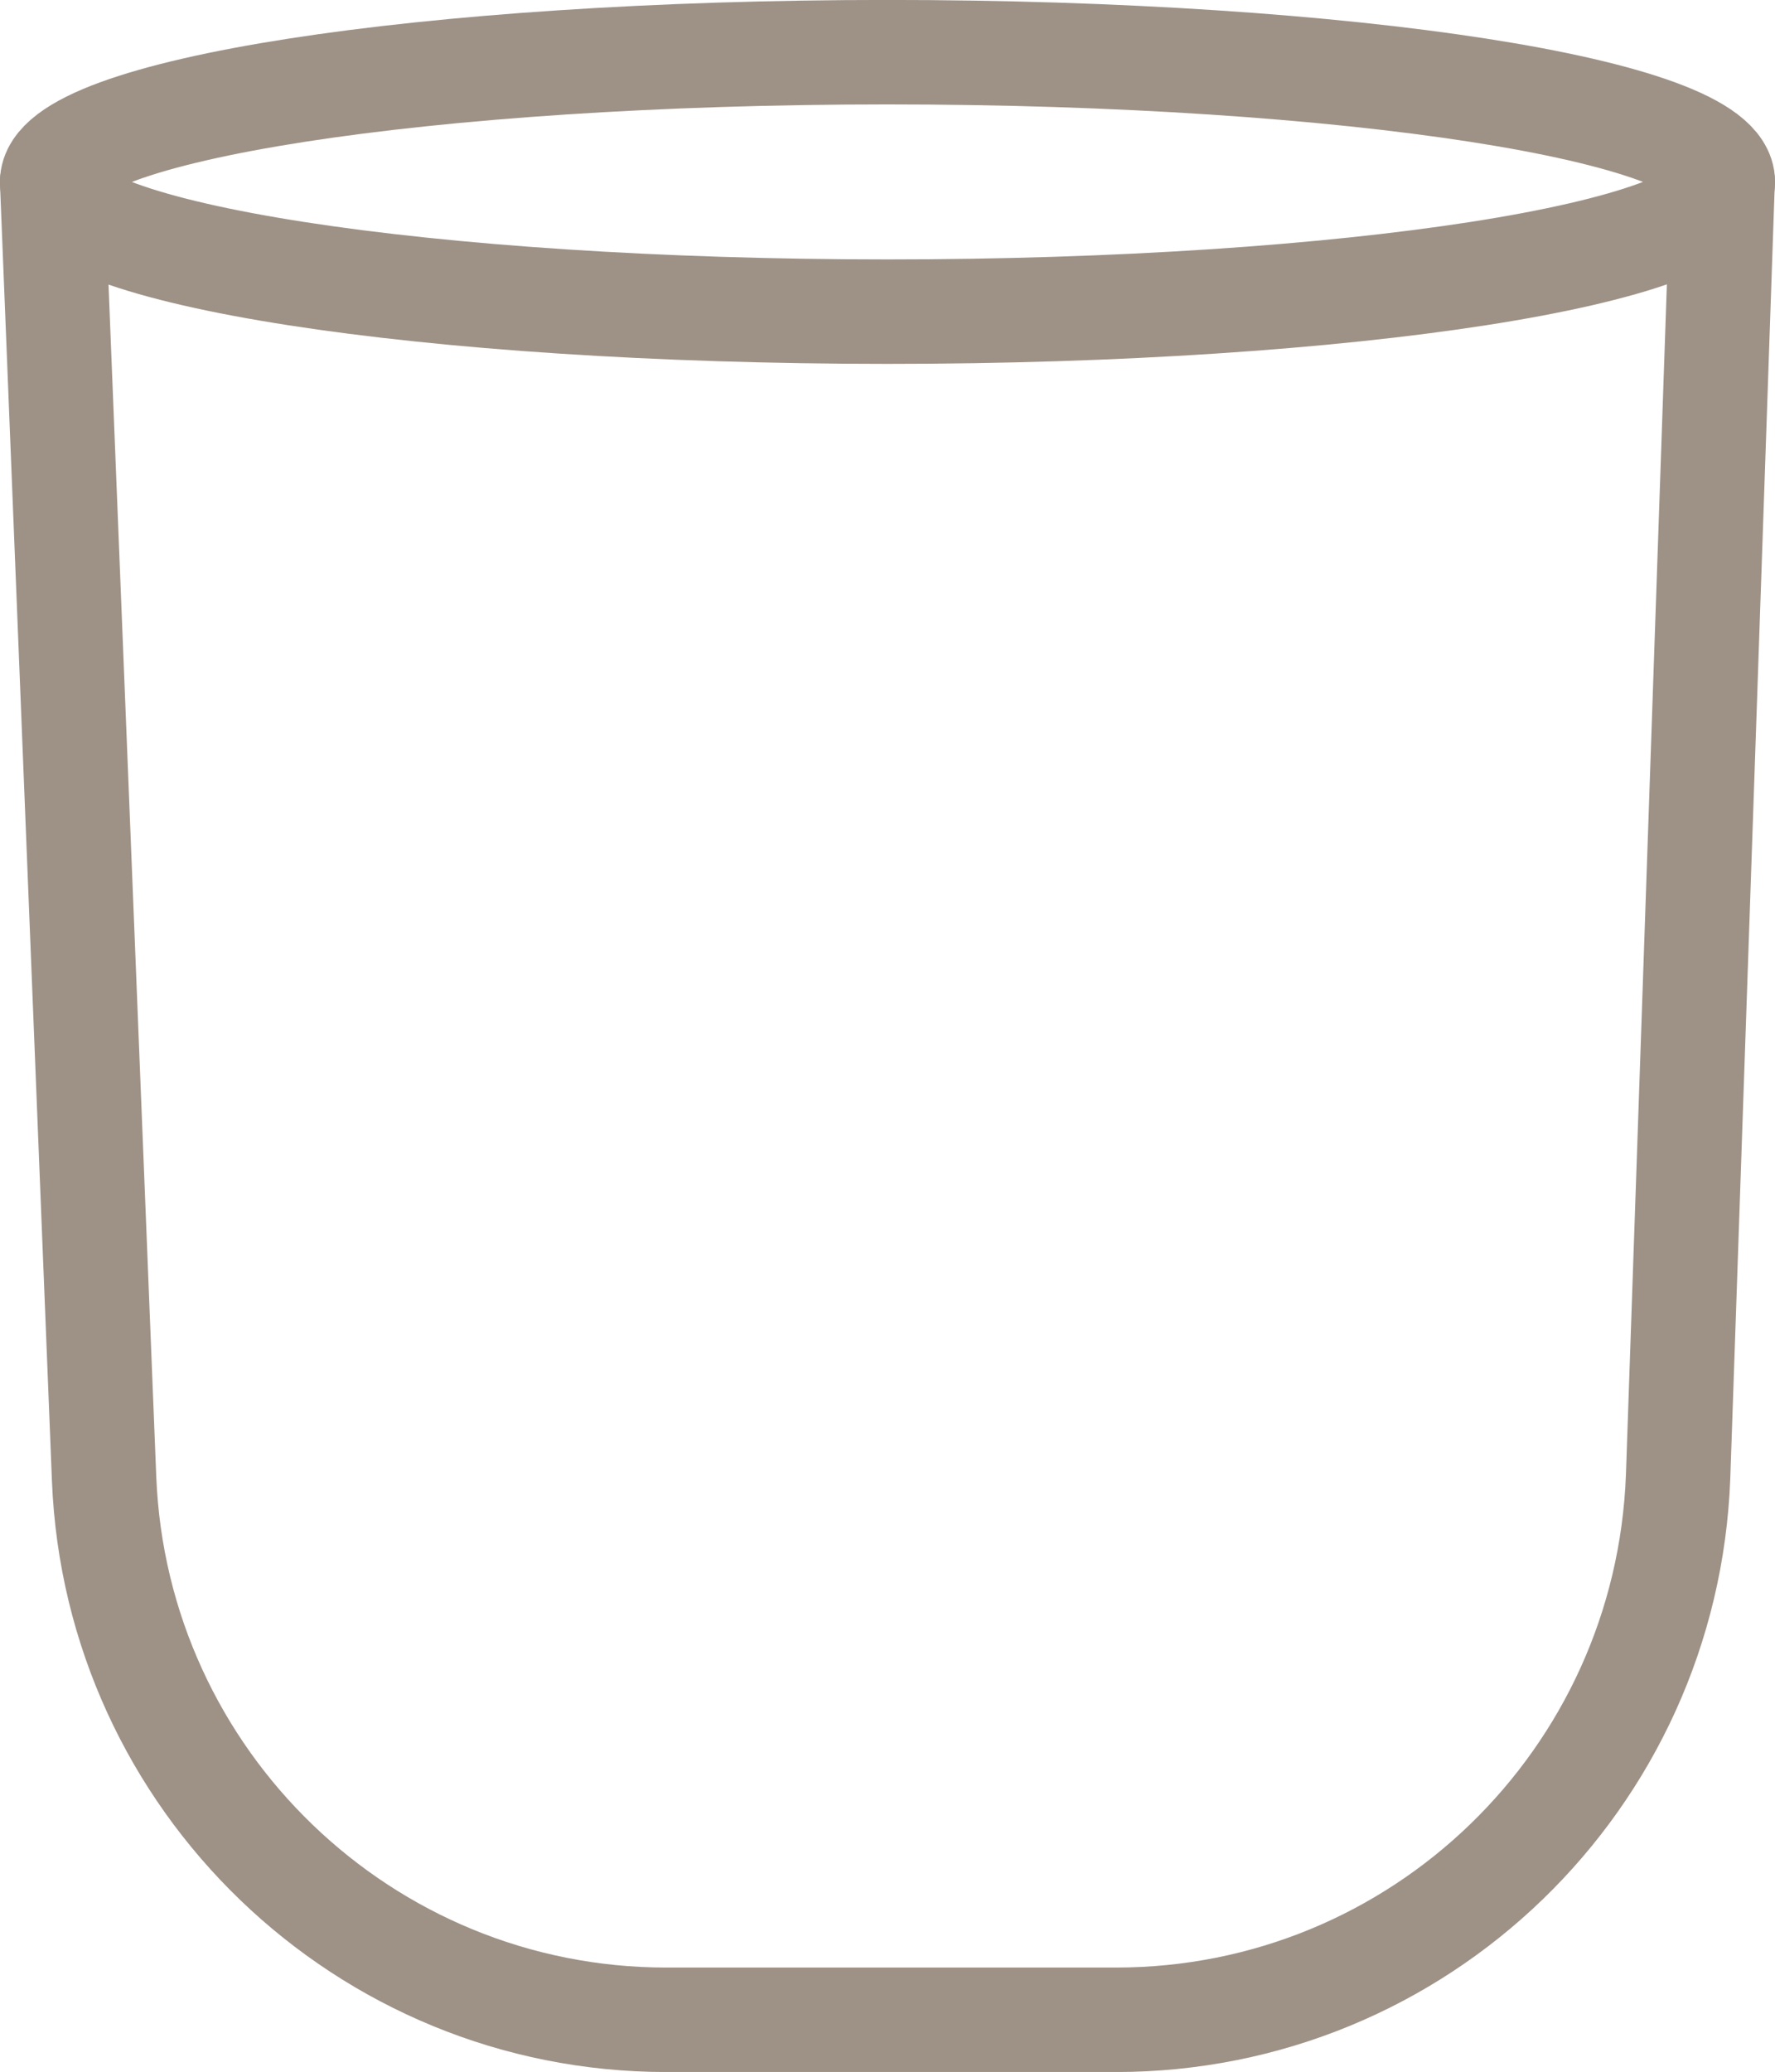 <?xml version="1.0" encoding="utf-8"?>
<!-- Generator: Adobe Illustrator 25.3.1, SVG Export Plug-In . SVG Version: 6.00 Build 0)  -->
<svg version="1.1" id="Camada_1" xmlns="http://www.w3.org/2000/svg" xmlns:xlink="http://www.w3.org/1999/xlink" x="0px" y="0px"
	 viewBox="0 0 861 1004.6" style="enable-background:new 0 0 861 1004.6;" xml:space="preserve">
<style type="text/css">
	.st0{fill:none;stroke:#9E9186;stroke-width:50.647;stroke-linecap:round;stroke-linejoin:round;stroke-miterlimit:10;}
</style>
<g>
	<path class="st0" d="M430.5,151.1c223.8,0,405.2-28.2,405.2-62.9c0-34.7-181.4-62.9-405.2-62.9c-223.8,0-405.2,28.2-405.2,62.9
		C25.3,123,206.7,151.1,430.5,151.1z"/>
	<path class="st0" d="M25.3,88.2l25.2,628.9c5.9,146.2,126.2,262.2,272.7,262.2h218.1c147,0,267.2-116.4,272.7-263.4l21.6-627.8"/>
</g>
</svg>
